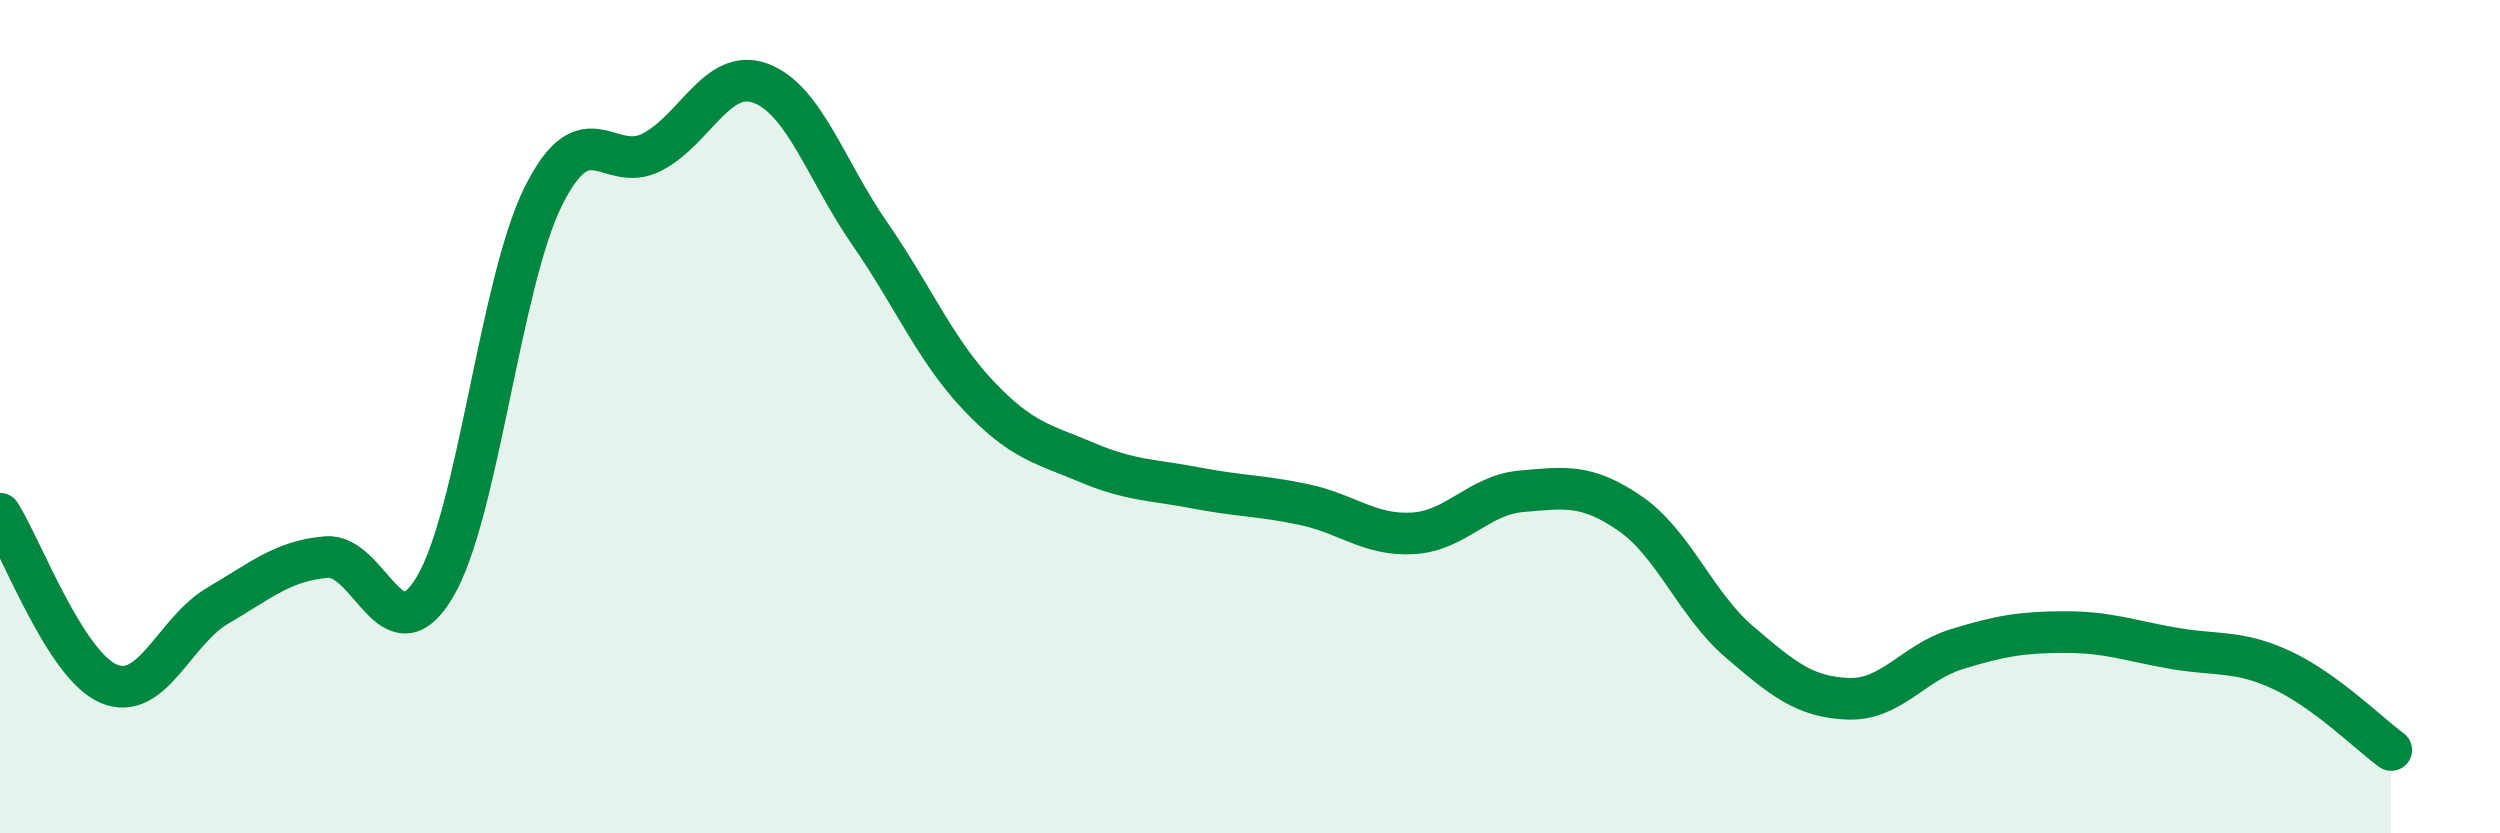 
    <svg width="60" height="20" viewBox="0 0 60 20" xmlns="http://www.w3.org/2000/svg">
      <path
        d="M 0,12.33 C 0.52,13.15 1.57,15.97 2.61,16.41 C 3.65,16.85 4.18,15.15 5.22,14.54 C 6.26,13.93 6.79,13.46 7.83,13.37 C 8.87,13.28 9.39,15.83 10.43,14.1 C 11.47,12.37 12,6.8 13.04,4.71 C 14.08,2.62 14.61,4.19 15.65,3.65 C 16.69,3.11 17.22,1.61 18.26,2 C 19.3,2.39 19.83,4.1 20.87,5.6 C 21.91,7.1 22.44,8.39 23.48,9.49 C 24.52,10.59 25.05,10.66 26.09,11.1 C 27.13,11.54 27.66,11.51 28.7,11.71 C 29.74,11.91 30.26,11.89 31.3,12.11 C 32.34,12.33 32.87,12.86 33.91,12.8 C 34.95,12.74 35.48,11.88 36.52,11.79 C 37.56,11.7 38.09,11.61 39.13,12.33 C 40.17,13.05 40.7,14.51 41.74,15.4 C 42.78,16.29 43.31,16.73 44.35,16.77 C 45.39,16.81 45.92,15.9 46.96,15.58 C 48,15.26 48.53,15.17 49.57,15.17 C 50.61,15.17 51.13,15.38 52.17,15.56 C 53.21,15.74 53.74,15.6 54.78,16.09 C 55.82,16.58 56.87,17.62 57.39,18L57.39 20L0 20Z"
        fill="#008740"
        opacity="0.1"
        stroke-linecap="round"
        stroke-linejoin="round"
      />
      <path
        d="M 0,12.33 C 0.52,13.15 1.57,15.97 2.61,16.41 C 3.65,16.85 4.18,15.15 5.22,14.54 C 6.26,13.93 6.79,13.46 7.83,13.37 C 8.87,13.28 9.39,15.83 10.43,14.1 C 11.47,12.37 12,6.8 13.04,4.71 C 14.08,2.62 14.61,4.19 15.65,3.65 C 16.69,3.11 17.22,1.61 18.26,2 C 19.3,2.39 19.83,4.1 20.87,5.6 C 21.91,7.1 22.44,8.39 23.48,9.49 C 24.52,10.59 25.05,10.66 26.09,11.1 C 27.13,11.54 27.66,11.51 28.7,11.71 C 29.74,11.91 30.26,11.89 31.3,12.11 C 32.34,12.33 32.87,12.86 33.91,12.8 C 34.95,12.74 35.48,11.88 36.52,11.79 C 37.56,11.7 38.09,11.61 39.13,12.33 C 40.17,13.05 40.7,14.51 41.74,15.4 C 42.78,16.29 43.31,16.73 44.35,16.77 C 45.39,16.81 45.92,15.9 46.96,15.58 C 48,15.26 48.53,15.17 49.57,15.17 C 50.61,15.17 51.13,15.38 52.17,15.56 C 53.21,15.74 53.74,15.6 54.78,16.09 C 55.82,16.58 56.87,17.62 57.39,18"
        stroke="#008740"
        stroke-width="1"
        fill="none"
        stroke-linecap="round"
        stroke-linejoin="round"
      />
    </svg>
  